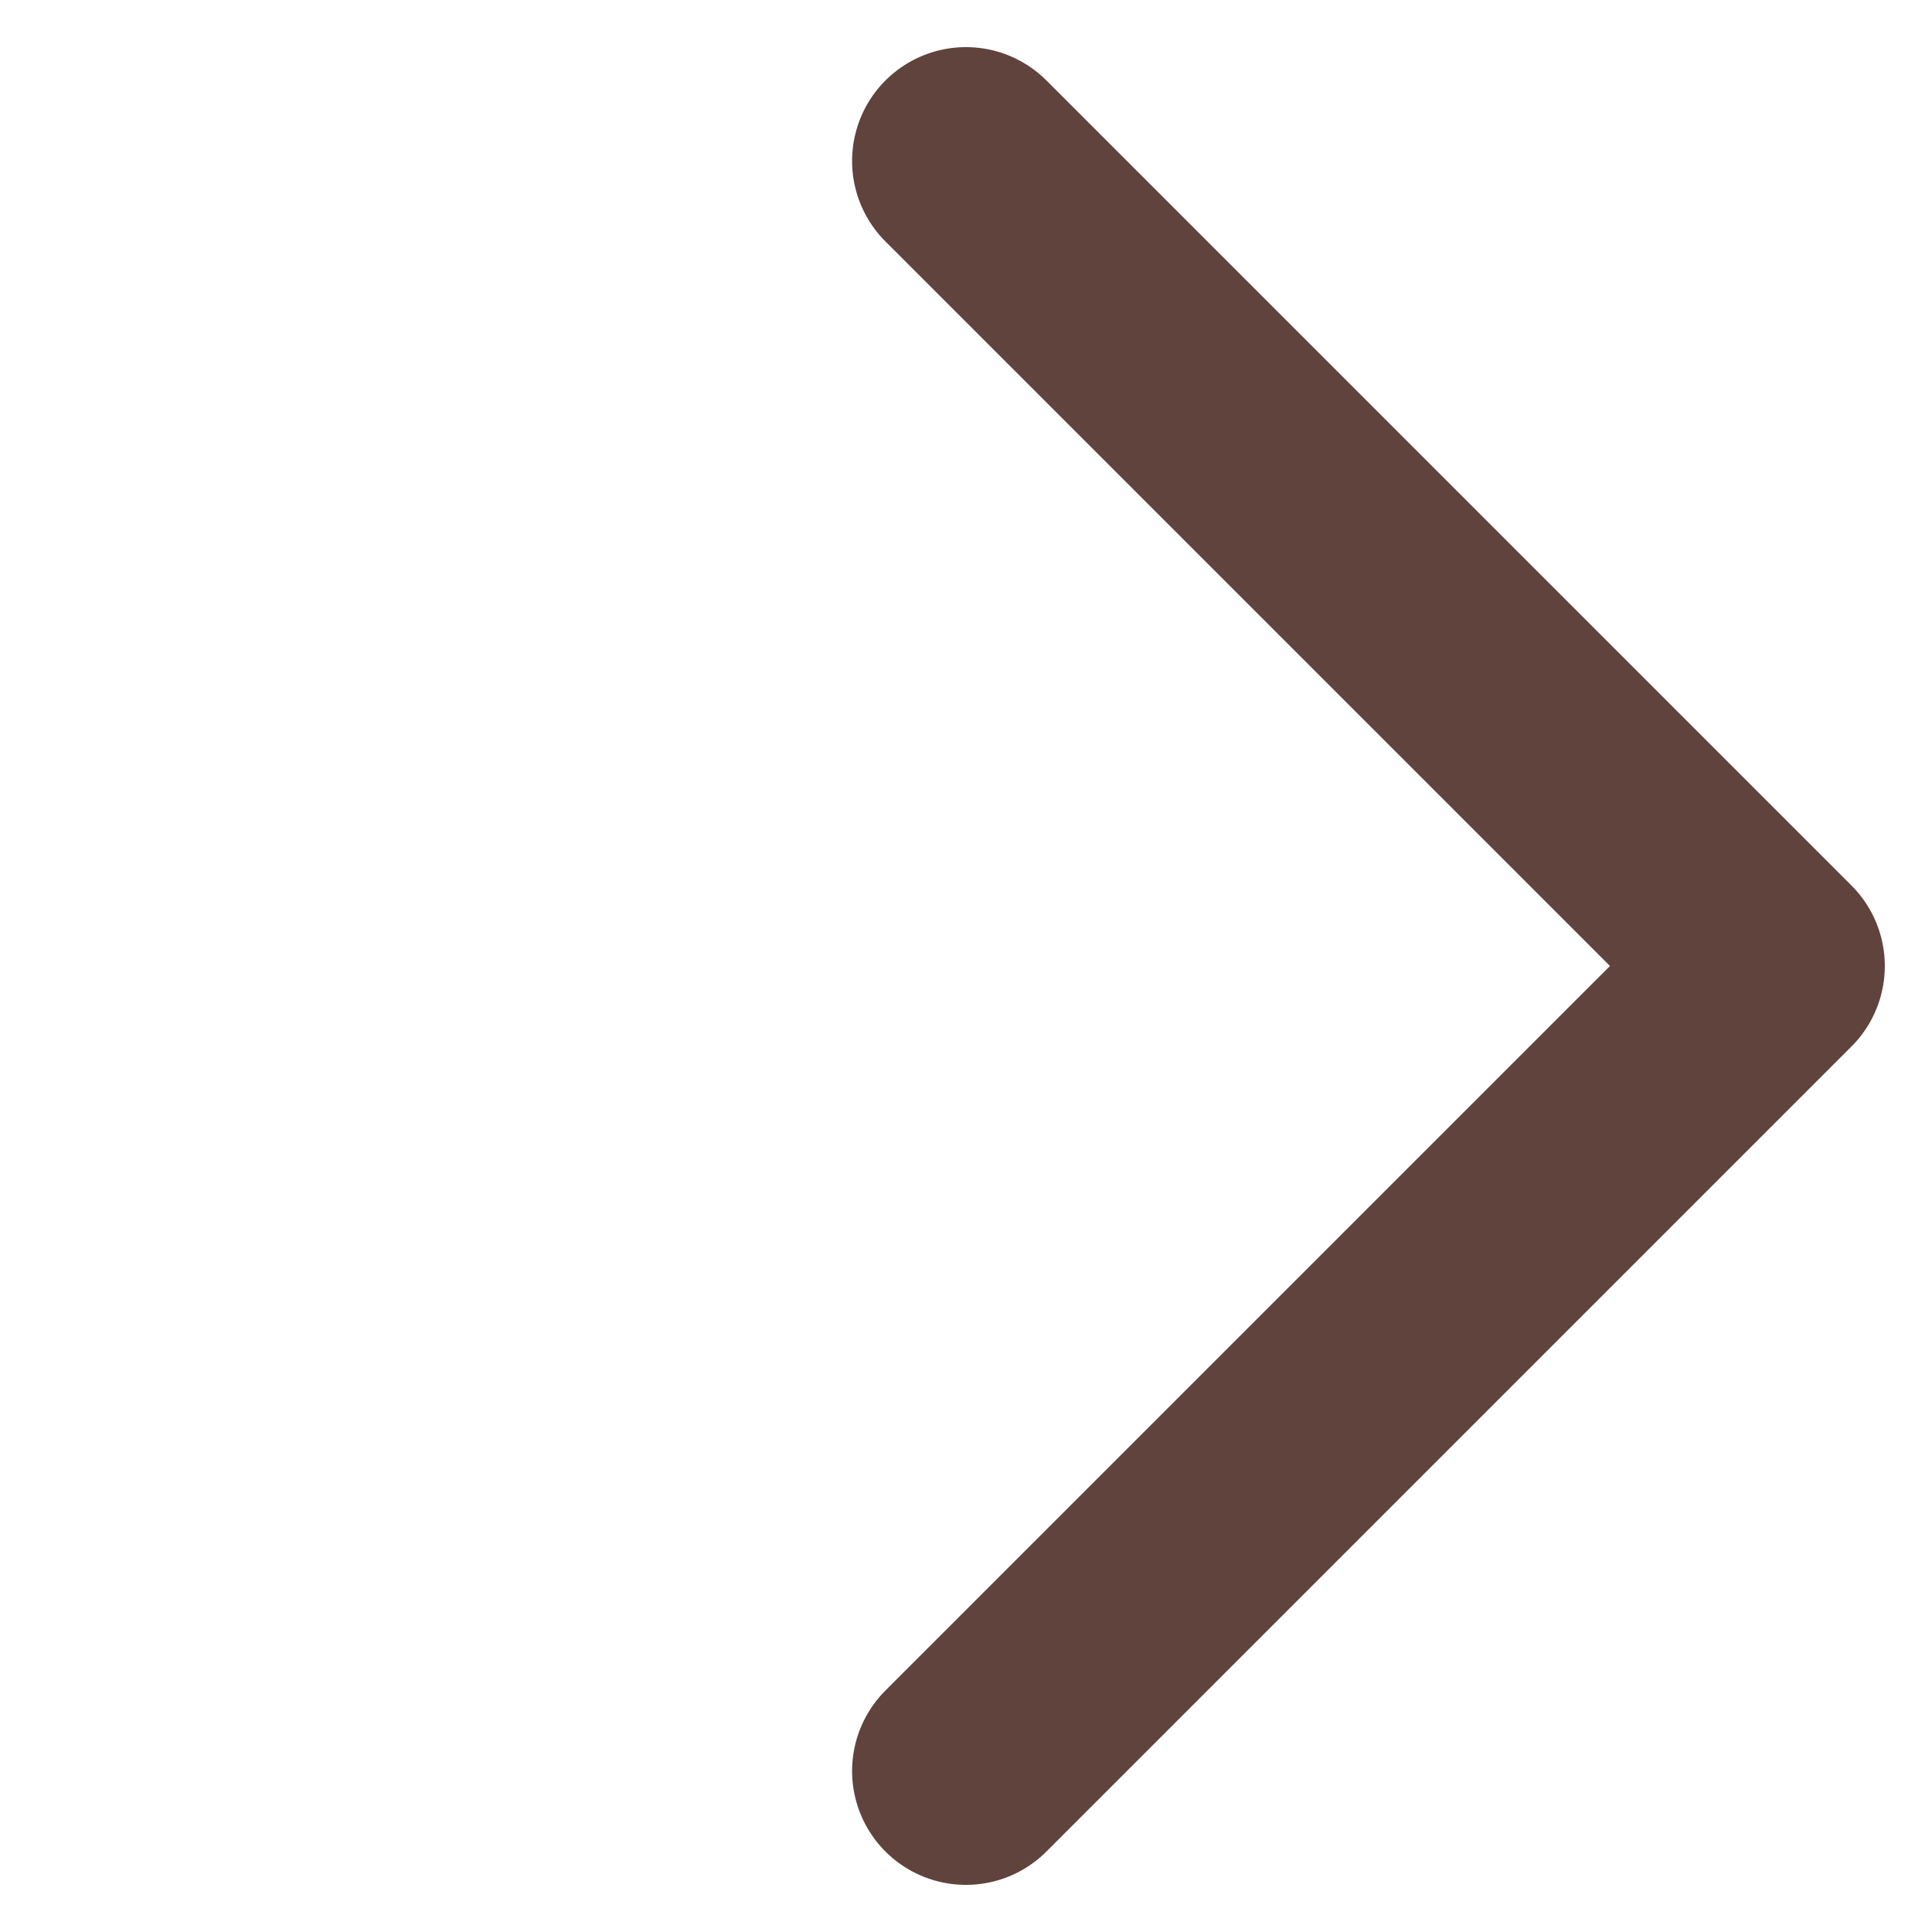 <svg xmlns="http://www.w3.org/2000/svg" width="8.485" height="8.485" viewBox="0 0 8.485 8.485">
  <path id="パス_8665" data-name="パス 8665" d="M5985,3136h5v5" transform="translate(-2010.305 -6448.814) rotate(45)" fill="none" stroke="#60433c" stroke-linecap="round" stroke-linejoin="round" stroke-width="1"/>
</svg>
